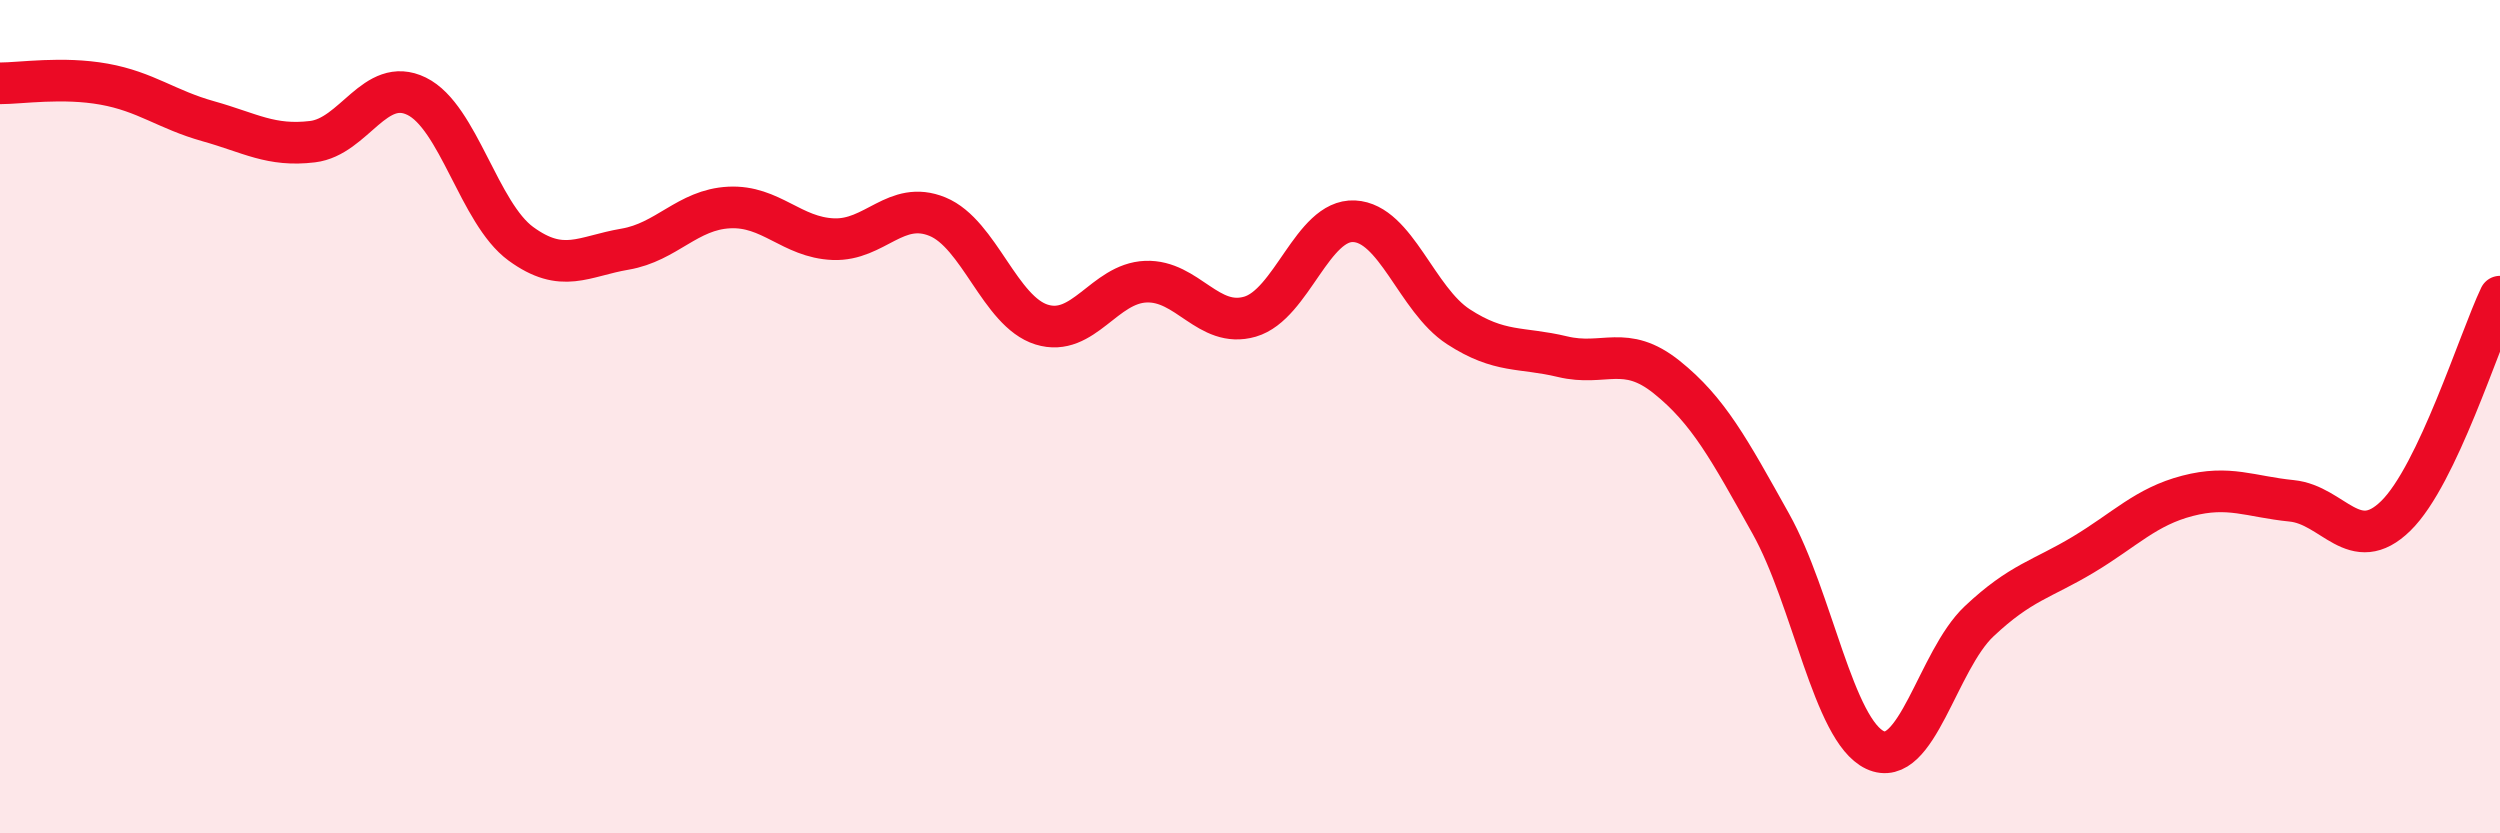 
    <svg width="60" height="20" viewBox="0 0 60 20" xmlns="http://www.w3.org/2000/svg">
      <path
        d="M 0,2 C 0.5,2 1.5,1.84 2.5,2.02 C 3.5,2.2 4,2.63 5,2.91 C 6,3.19 6.5,3.52 7.5,3.4 C 8.5,3.28 9,1.82 10,2.31 C 11,2.8 11.5,5.12 12.5,5.85 C 13.5,6.58 14,6.15 15,5.98 C 16,5.81 16.5,5.03 17.5,4.98 C 18.5,4.93 19,5.7 20,5.74 C 21,5.78 21.5,4.79 22.5,5.2 C 23.5,5.61 24,7.48 25,7.79 C 26,8.1 26.5,6.8 27.5,6.76 C 28.5,6.72 29,7.89 30,7.6 C 31,7.31 31.5,5.26 32.5,5.31 C 33.5,5.36 34,7.19 35,7.84 C 36,8.49 36.5,8.32 37.5,8.56 C 38.5,8.8 39,8.25 40,9.05 C 41,9.85 41.5,10.78 42.5,12.57 C 43.5,14.36 44,17.53 45,18 C 46,18.47 46.5,15.85 47.5,14.91 C 48.5,13.97 49,13.91 50,13.31 C 51,12.71 51.5,12.16 52.5,11.9 C 53.5,11.64 54,11.92 55,12.02 C 56,12.12 56.5,13.36 57.5,12.38 C 58.5,11.4 59.5,8.17 60,7.12L60 20L0 20Z"
        fill="#EB0A25"
        opacity="0.1"
        stroke-linecap="round"
        stroke-linejoin="round"
      />
      <path
        d="M 0,2 C 0.5,2 1.5,1.84 2.5,2.02 C 3.5,2.2 4,2.63 5,2.91 C 6,3.19 6.5,3.52 7.5,3.4 C 8.5,3.28 9,1.82 10,2.31 C 11,2.8 11.5,5.12 12.5,5.85 C 13.5,6.58 14,6.15 15,5.98 C 16,5.81 16.5,5.03 17.5,4.98 C 18.5,4.93 19,5.7 20,5.74 C 21,5.78 21.5,4.79 22.5,5.2 C 23.5,5.61 24,7.48 25,7.79 C 26,8.1 26.5,6.8 27.5,6.76 C 28.5,6.72 29,7.89 30,7.6 C 31,7.31 31.5,5.26 32.5,5.31 C 33.5,5.36 34,7.19 35,7.84 C 36,8.49 36.5,8.32 37.5,8.56 C 38.5,8.8 39,8.25 40,9.05 C 41,9.85 41.5,10.78 42.5,12.57 C 43.5,14.36 44,17.53 45,18 C 46,18.47 46.5,15.85 47.5,14.91 C 48.5,13.97 49,13.91 50,13.31 C 51,12.71 51.5,12.16 52.5,11.9 C 53.5,11.64 54,11.92 55,12.02 C 56,12.12 56.5,13.36 57.5,12.38 C 58.5,11.4 59.5,8.17 60,7.12"
        stroke="#EB0A25"
        stroke-width="1"
        fill="none"
        stroke-linecap="round"
        stroke-linejoin="round"
      />
    </svg>
  